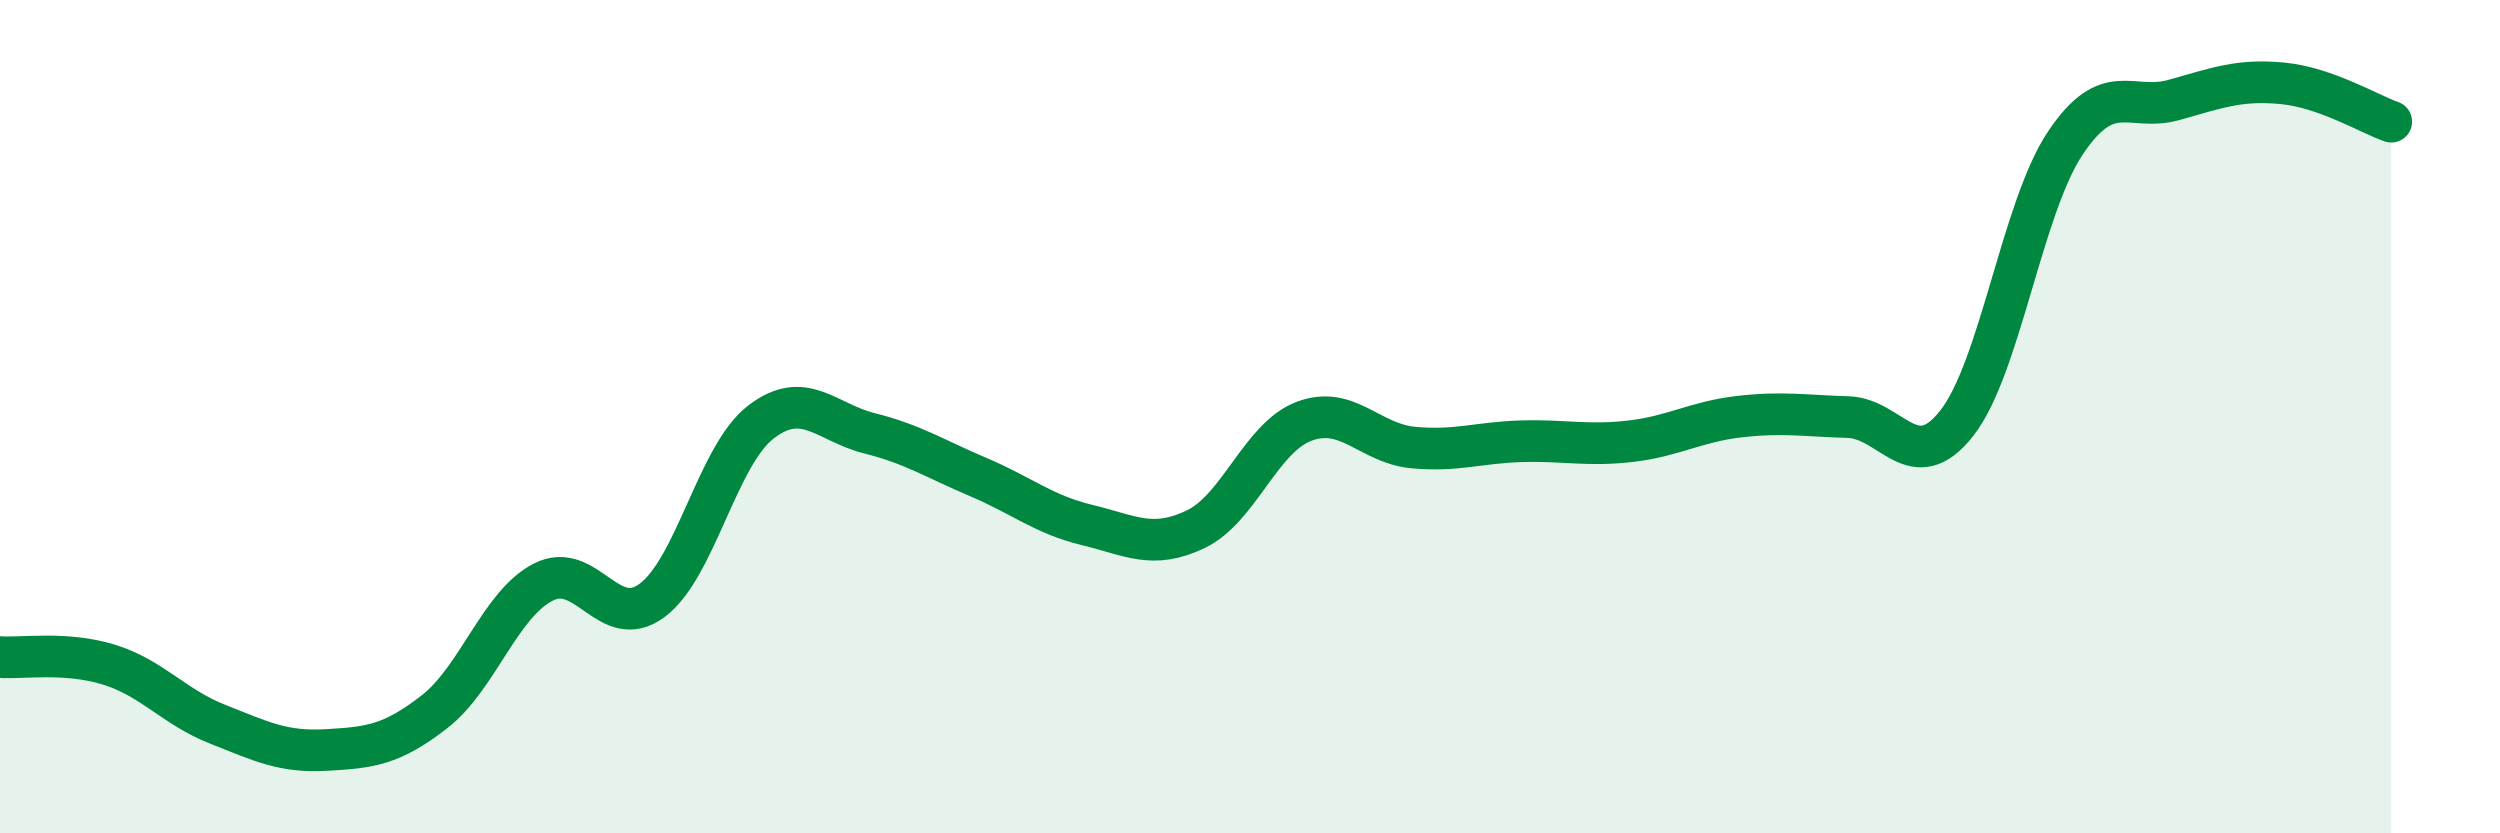
    <svg width="60" height="20" viewBox="0 0 60 20" xmlns="http://www.w3.org/2000/svg">
      <path
        d="M 0,15.77 C 0.52,15.81 1.57,15.63 2.61,15.95 C 3.65,16.27 4.18,16.97 5.22,17.38 C 6.26,17.79 6.79,18.06 7.83,18 C 8.87,17.94 9.39,17.89 10.43,17.08 C 11.47,16.27 12,14.5 13.04,13.97 C 14.08,13.44 14.61,15.18 15.65,14.41 C 16.69,13.64 17.22,10.93 18.26,10.13 C 19.3,9.33 19.83,10.14 20.87,10.4 C 21.91,10.66 22.44,11.01 23.48,11.45 C 24.52,11.89 25.05,12.35 26.09,12.6 C 27.13,12.85 27.66,13.2 28.7,12.7 C 29.74,12.2 30.26,10.5 31.3,10.11 C 32.34,9.72 32.87,10.64 33.91,10.74 C 34.95,10.84 35.48,10.62 36.52,10.59 C 37.56,10.56 38.09,10.71 39.13,10.59 C 40.17,10.47 40.7,10.12 41.74,10 C 42.78,9.88 43.31,9.98 44.35,10.01 C 45.39,10.04 45.92,11.48 46.96,10.16 C 48,8.84 48.53,4.98 49.57,3.43 C 50.61,1.88 51.13,2.69 52.17,2.4 C 53.21,2.11 53.74,1.9 54.78,2 C 55.82,2.1 56.87,2.74 57.39,2.92L57.39 20L0 20Z"
        fill="#008740"
        opacity="0.1"
        stroke-linecap="round"
        stroke-linejoin="round"
      />
      <path
        d="M 0,15.77 C 0.52,15.81 1.57,15.63 2.61,15.95 C 3.65,16.27 4.18,16.97 5.22,17.38 C 6.26,17.79 6.79,18.06 7.83,18 C 8.87,17.94 9.39,17.89 10.43,17.08 C 11.47,16.27 12,14.5 13.04,13.97 C 14.08,13.44 14.61,15.18 15.65,14.41 C 16.69,13.64 17.22,10.93 18.26,10.13 C 19.3,9.33 19.83,10.14 20.87,10.4 C 21.91,10.66 22.44,11.01 23.48,11.45 C 24.52,11.89 25.05,12.35 26.09,12.6 C 27.13,12.85 27.66,13.2 28.7,12.7 C 29.74,12.2 30.26,10.5 31.3,10.11 C 32.34,9.72 32.87,10.64 33.91,10.74 C 34.95,10.84 35.48,10.62 36.52,10.59 C 37.56,10.56 38.09,10.71 39.13,10.59 C 40.17,10.47 40.7,10.12 41.74,10 C 42.78,9.88 43.31,9.98 44.35,10.01 C 45.39,10.04 45.92,11.48 46.96,10.16 C 48,8.84 48.53,4.98 49.57,3.43 C 50.61,1.88 51.13,2.69 52.17,2.4 C 53.21,2.11 53.74,1.9 54.78,2 C 55.82,2.1 56.87,2.74 57.39,2.92"
        stroke="#008740"
        stroke-width="1"
        fill="none"
        stroke-linecap="round"
        stroke-linejoin="round"
      />
    </svg>
  